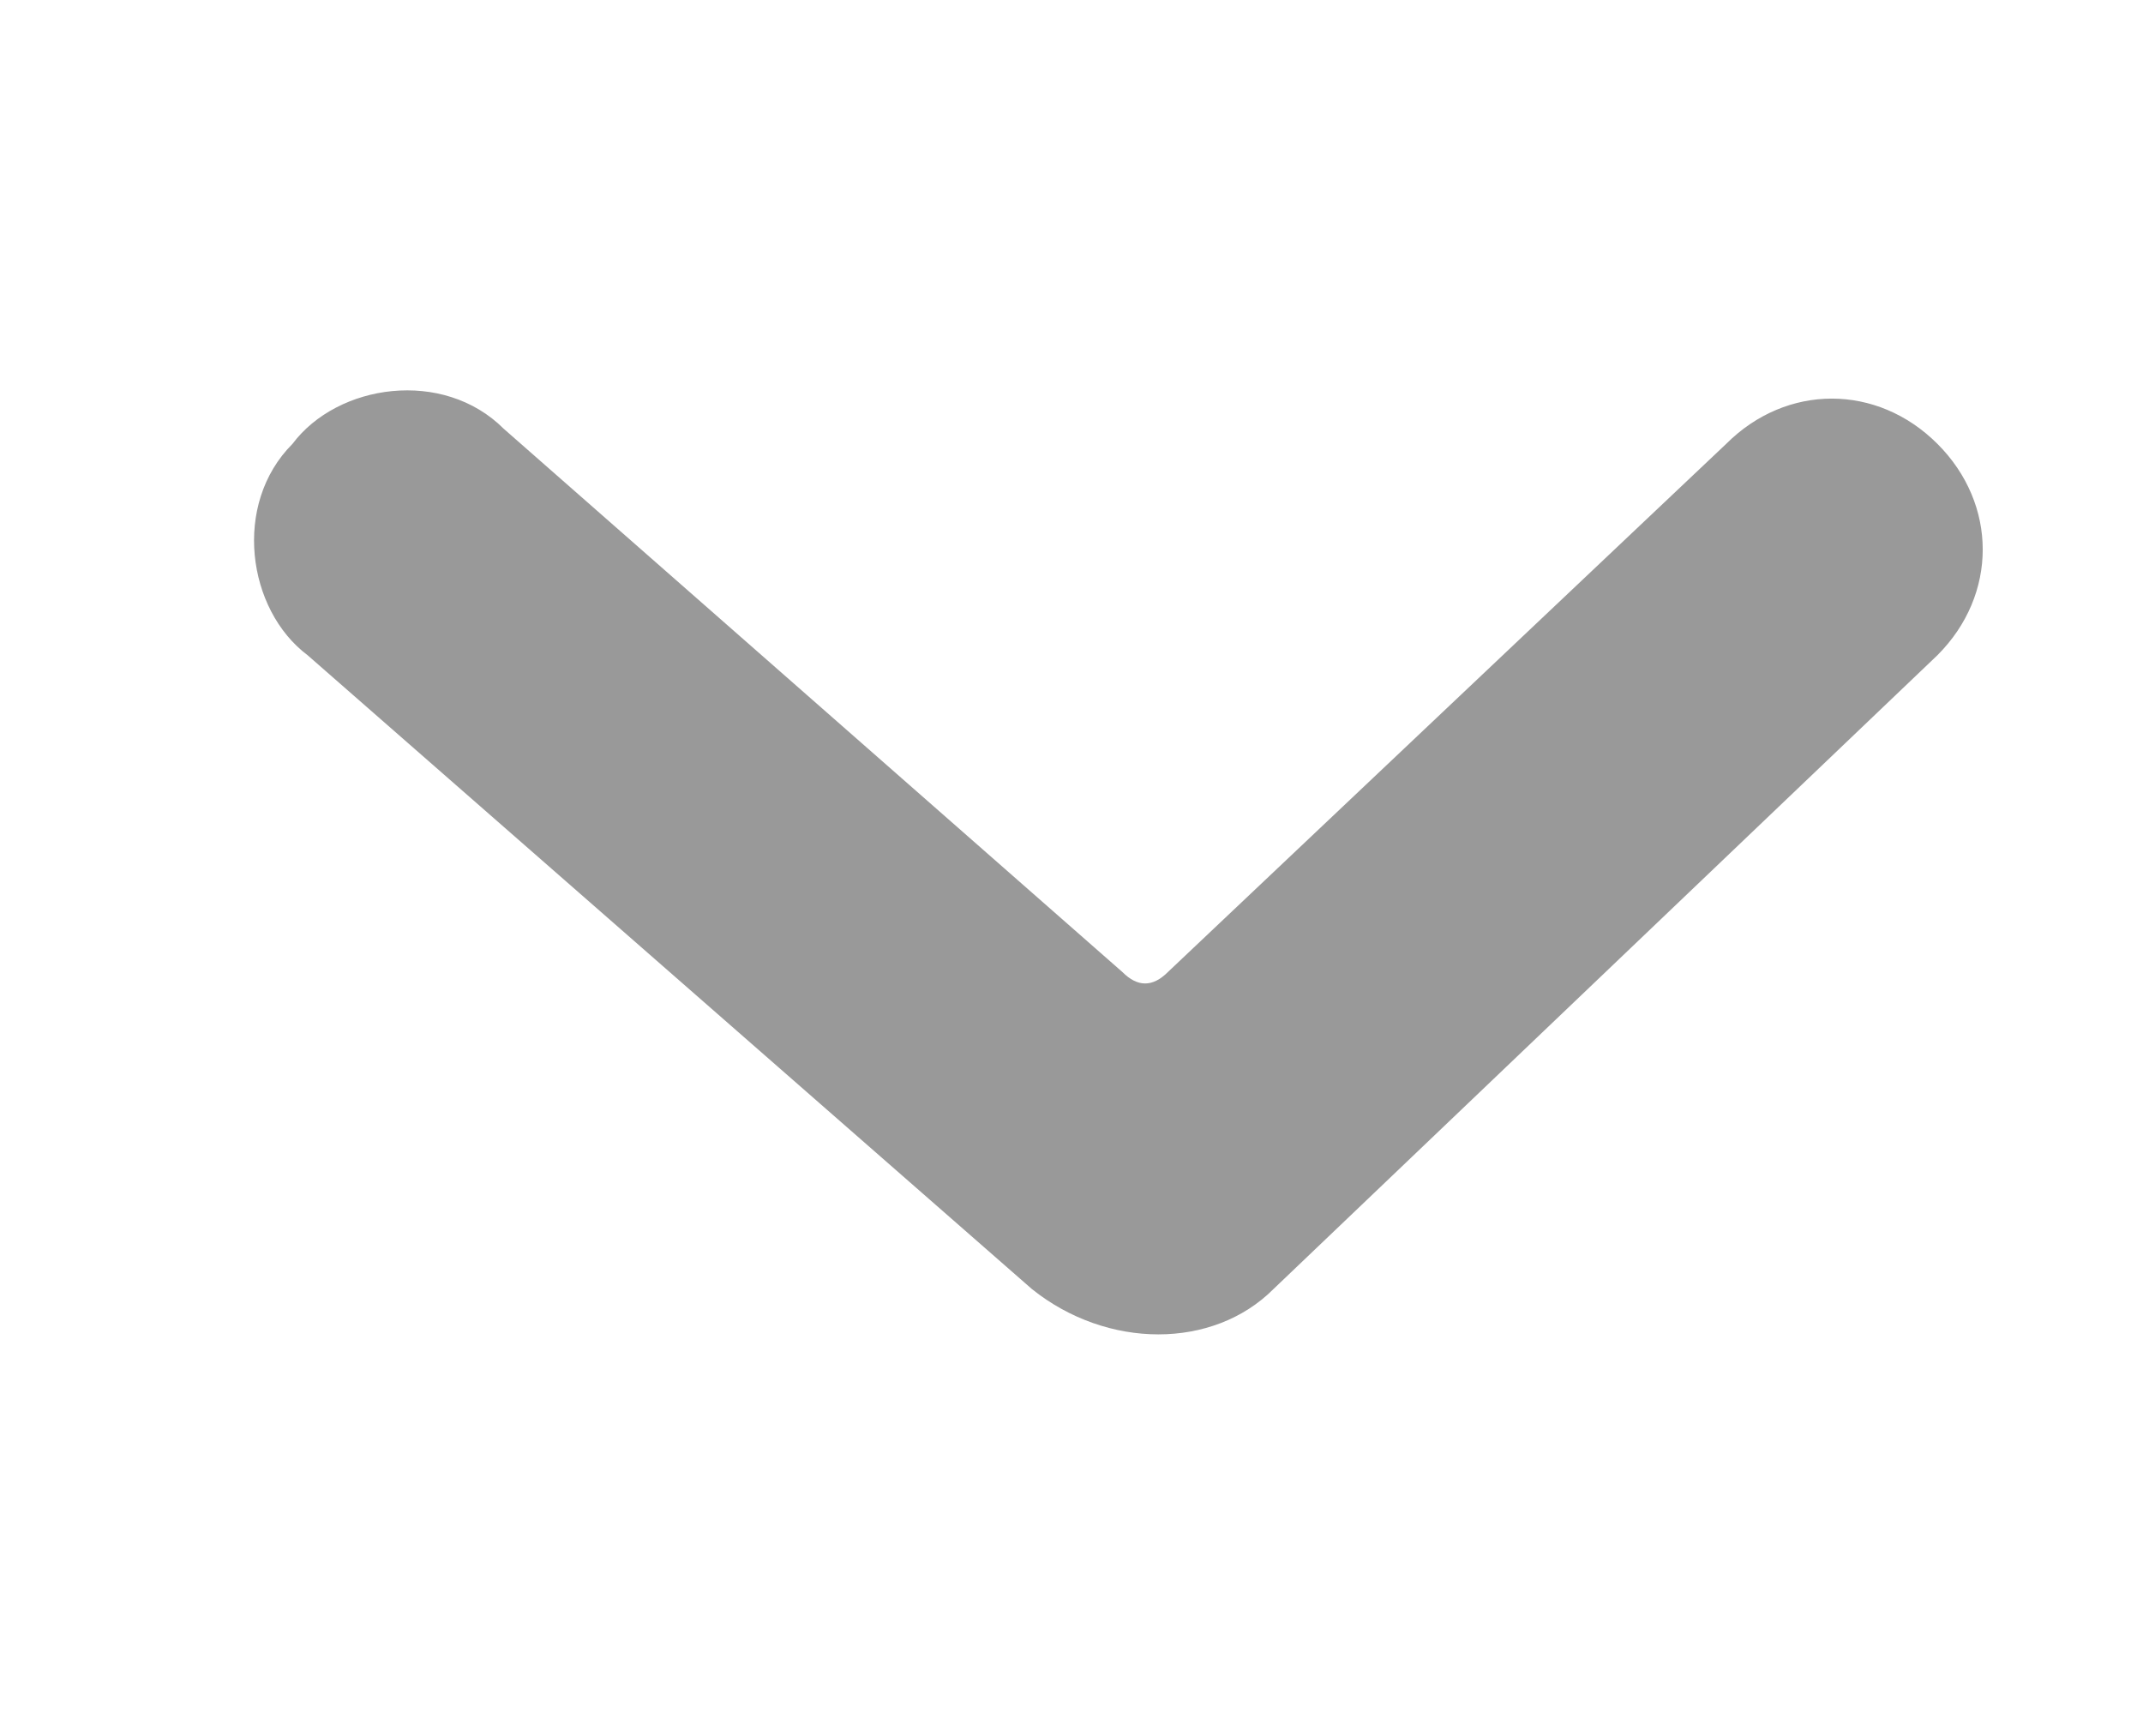 <?xml version="1.0" encoding="utf-8"?>
<!-- Generator: Adobe Illustrator 24.3.0, SVG Export Plug-In . SVG Version: 6.00 Build 0)  -->
<svg version="1.1" id="Layer_1" xmlns="http://www.w3.org/2000/svg" xmlns:xlink="http://www.w3.org/1999/xlink" x="0px" y="0px"
	 viewBox="0 0 14.2 11.5" style="enable-background:new 0 0 14.2 11.5;" xml:space="preserve">
<style type="text/css">
	.st0{fill:#999999;}
</style>
<g id="Layer" transform="translate(-8.862 -6.259)">
	<g id="Vrstva_128">
		<path id="Path_129" class="st0" d="M12.2,9.1c-0.4-0.4-1.1-0.3-1.4,0.1c-0.4,0.4-0.3,1.1,0.1,1.4l4.8,4.2c0.5,0.4,1.2,0.4,1.6,0
			l4.4-4.2c0.4-0.4,0.4-1,0-1.4s-1-0.4-1.4,0l-3.7,3.5c-0.1,0.1-0.2,0.1-0.3,0L12.2,9.1z"/>
	</g>
</g>
</svg>
